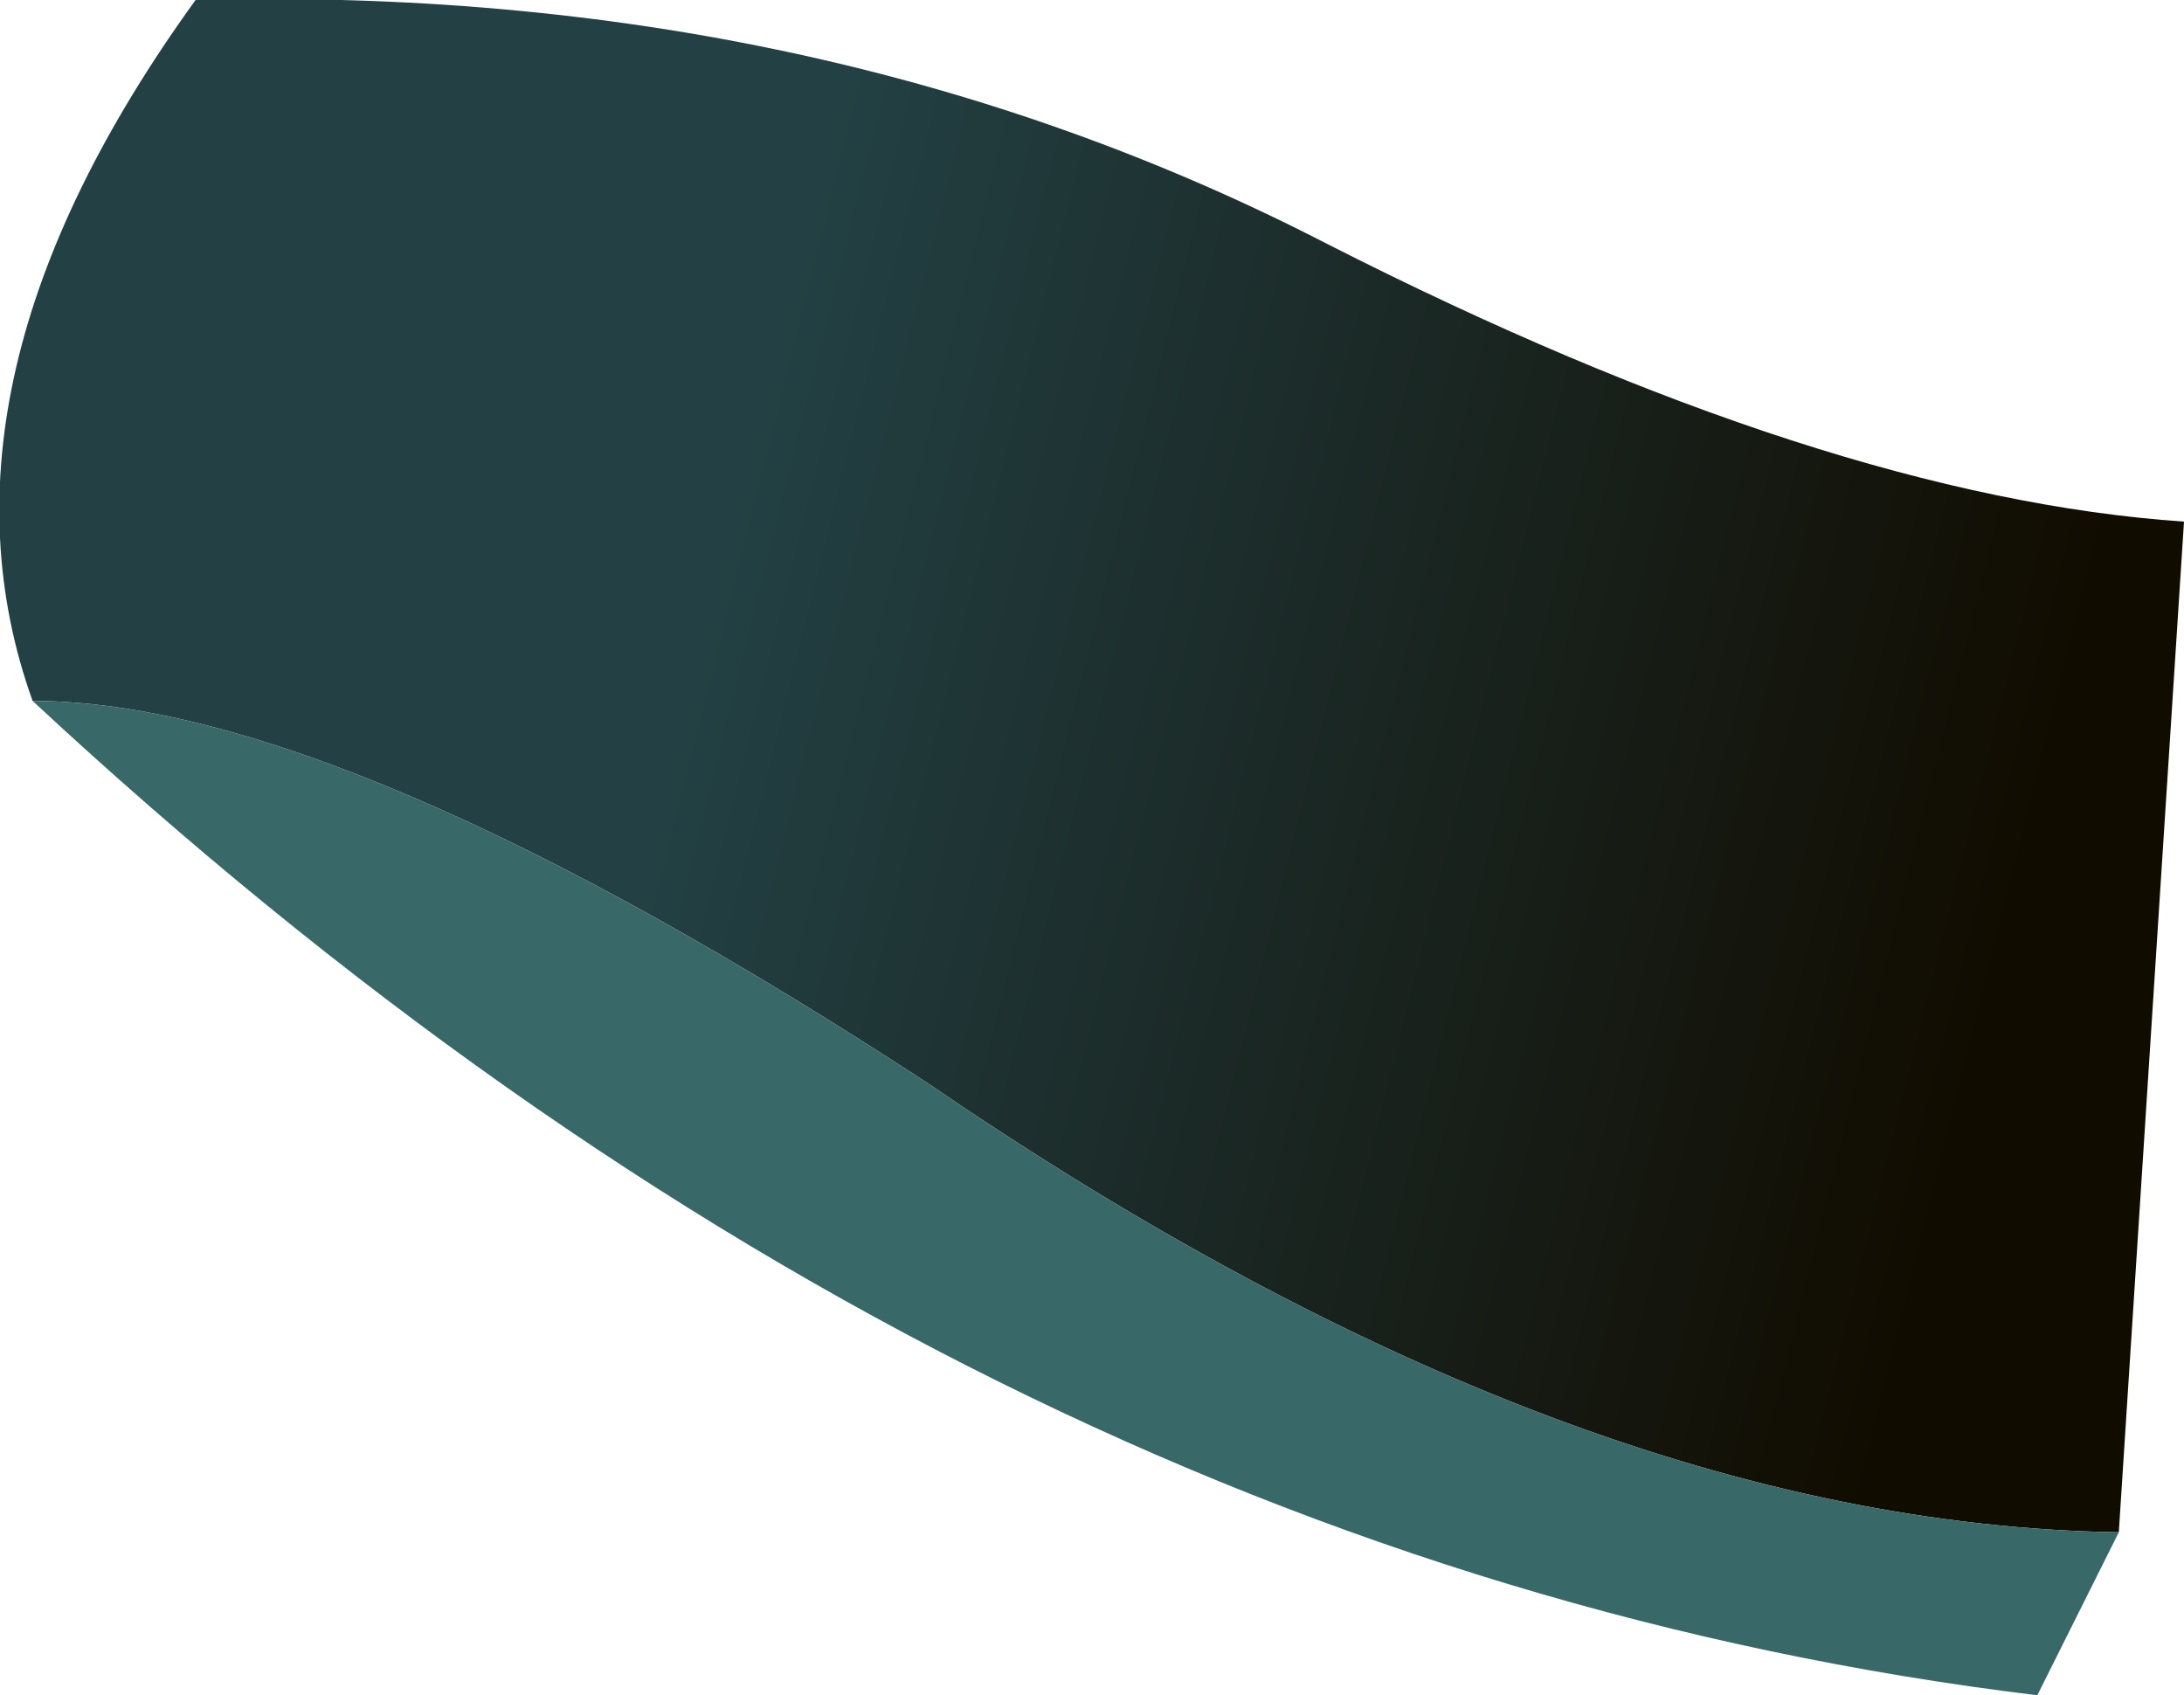 <?xml version="1.0" encoding="UTF-8" standalone="no"?>
<svg xmlns:xlink="http://www.w3.org/1999/xlink" height="10.4px" width="13.4px" xmlns="http://www.w3.org/2000/svg">
  <g transform="matrix(1.0, 0.0, 0.0, 1.0, 12.7, 7.2)">
    <path d="M-12.5 -2.9 Q-13.2 -4.85 -11.5 -7.2 -7.65 -7.3 -4.55 -5.7 -1.5 -4.15 0.7 -4.0 L0.3 2.2 Q-3.05 2.15 -7.0 -0.55 -10.6 -2.9 -12.5 -2.9" fill="url(#gradient0)" fill-rule="evenodd" stroke="none"/>
    <path d="M-12.5 -2.9 Q-10.6 -2.9 -7.0 -0.55 -3.05 2.15 0.3 2.2 L-0.2 3.2 Q-6.8 2.4 -12.5 -2.9" fill="#396868" fill-rule="evenodd" stroke="none"/>
  </g>
  <defs>
    <linearGradient gradientTransform="matrix(-0.005, -0.001, 0.001, -0.004, -4.45, -2.35)" gradientUnits="userSpaceOnUse" id="gradient0" spreadMethod="pad" x1="-819.2" x2="819.2">
      <stop offset="0.0" stop-color="#110c00"/>
      <stop offset="1.0" stop-color="#234145"/>
    </linearGradient>
  </defs>
</svg>
